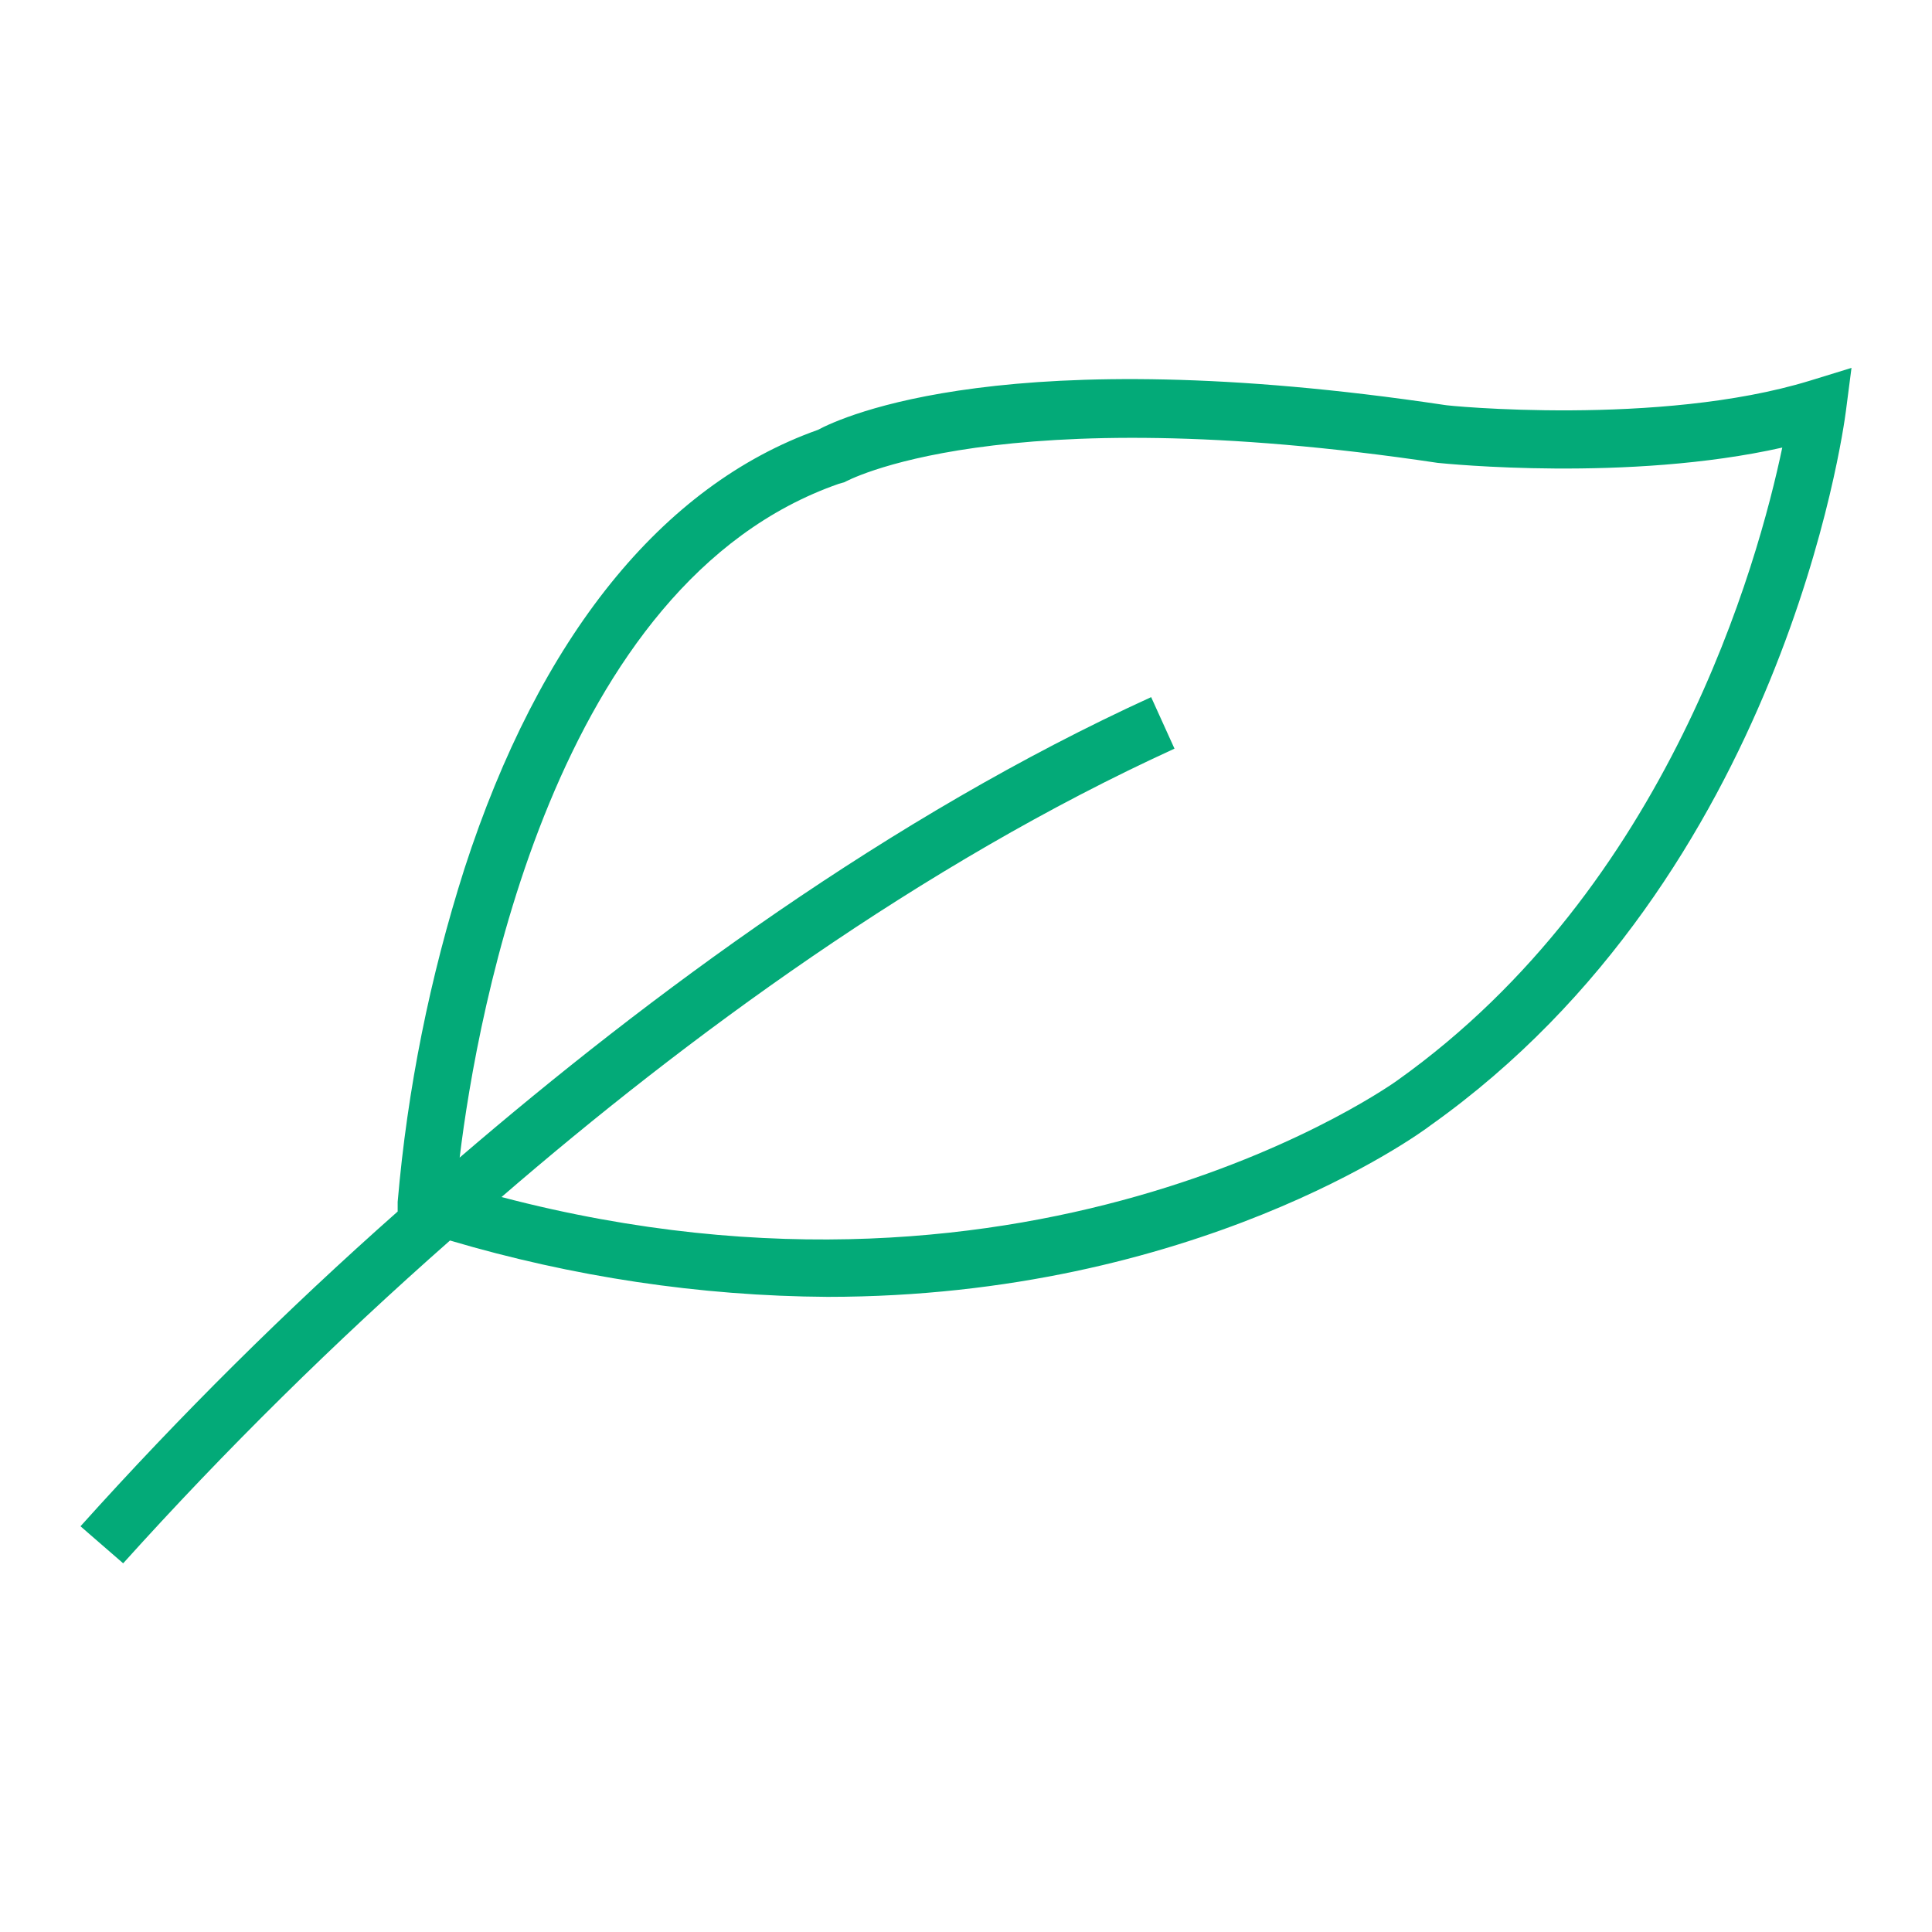 <?xml version="1.0" encoding="UTF-8"?><svg id="ambitie-natuur-en-klimaat" xmlns="http://www.w3.org/2000/svg" viewBox="0 0 24 24"><path d="M22.48,4.73c-1.86.57-4.53.31-4.54.3-5.42-.81-7.48.15-7.78.31-1.94.69-3.46,2.58-4.39,5.45-.43,1.35-.71,2.74-.83,4.14v.12c-1.39,1.23-2.7,2.53-3.94,3.91l.53.46c1.27-1.41,2.63-2.75,4.06-4.01,1.52.45,3.1.69,4.69.7,4.56,0,7.35-2.02,7.49-2.13,4.38-3.11,5.13-8.64,5.16-8.87l.07-.54-.52.16ZM17.36,13.42s-4.42,3.21-11.13,1.45c2.28-1.97,5.21-4.13,8.36-5.57l-.29-.64c-3.24,1.48-6.25,3.71-8.59,5.72.22-1.81,1.18-7.14,4.71-8.37l.07-.02s1.88-1.06,7.37-.24c.1.01,2.37.24,4.28-.19-.3,1.43-1.41,5.46-4.78,7.86Z" fill="#03aa78" stroke-width="0"/></svg>